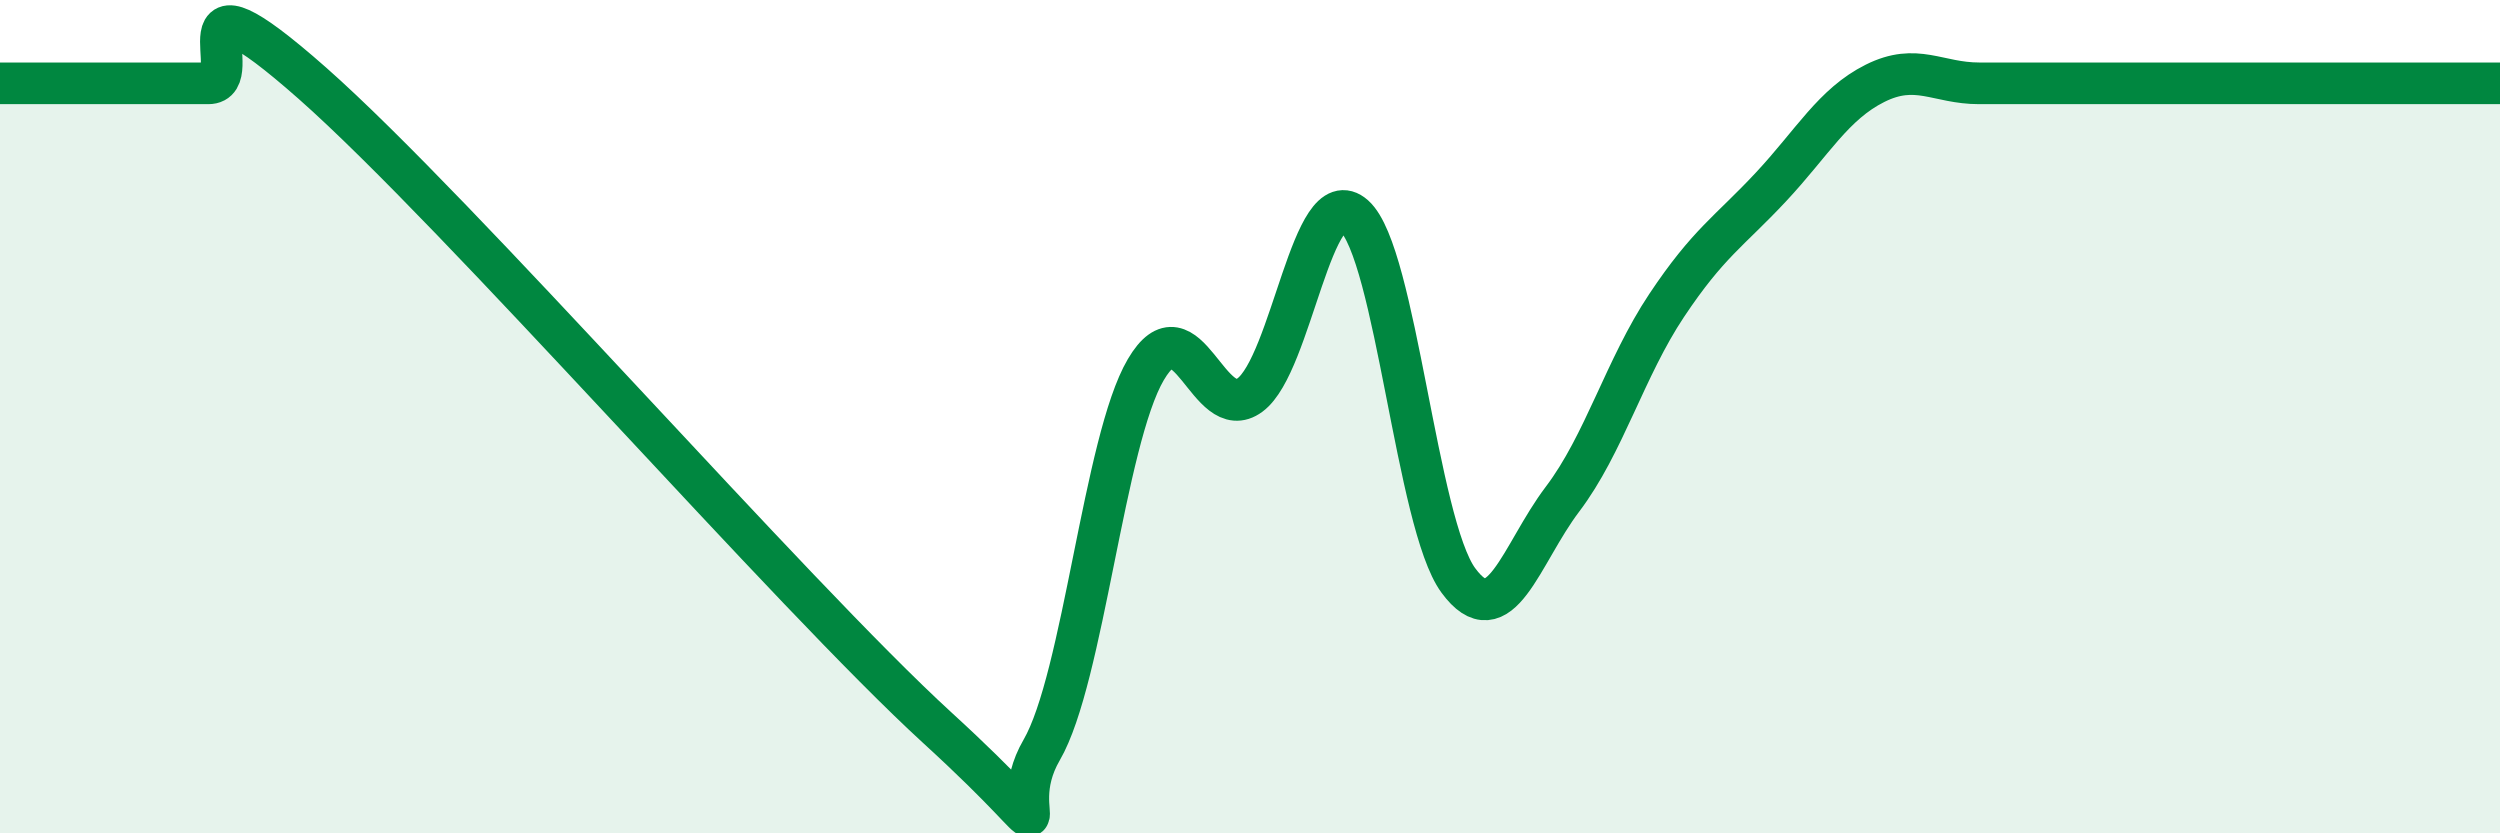 
    <svg width="60" height="20" viewBox="0 0 60 20" xmlns="http://www.w3.org/2000/svg">
      <path
        d="M 0,2 C 0.5,2 1.5,2 2.5,2 C 3.5,2 4,2 5,2 C 6,2 4,-1.09 7.5,2 C 11,5.09 19,14.27 22.5,17.47 C 26,20.67 24,19.72 25,18 C 26,16.28 26.5,10.57 27.5,8.87 C 28.5,7.17 29,10.22 30,9.48 C 31,8.74 31.5,4.29 32.5,5.18 C 33.5,6.07 34,12.57 35,13.93 C 36,15.29 36.5,13.3 37.5,11.98 C 38.5,10.66 39,8.83 40,7.33 C 41,5.83 41.5,5.56 42.5,4.49 C 43.5,3.42 44,2.5 45,2 C 46,1.5 46.5,2 47.5,2 C 48.5,2 49,2 50,2 C 51,2 51.5,2 52.5,2 C 53.5,2 53.5,2 55,2 C 56.5,2 59,2 60,2L60 20L0 20Z"
        fill="#008740"
        opacity="0.1"
        stroke-linecap="round"
        stroke-linejoin="round"
      />
      <path
        d="M 0,2 C 0.5,2 1.5,2 2.5,2 C 3.5,2 4,2 5,2 C 6,2 4,-1.09 7.5,2 C 11,5.09 19,14.27 22.5,17.47 C 26,20.67 24,19.72 25,18 C 26,16.28 26.5,10.57 27.5,8.87 C 28.5,7.17 29,10.22 30,9.48 C 31,8.74 31.5,4.29 32.5,5.18 C 33.5,6.07 34,12.57 35,13.93 C 36,15.29 36.5,13.3 37.5,11.98 C 38.5,10.66 39,8.83 40,7.33 C 41,5.83 41.5,5.56 42.5,4.49 C 43.5,3.42 44,2.5 45,2 C 46,1.5 46.5,2 47.5,2 C 48.5,2 49,2 50,2 C 51,2 51.5,2 52.5,2 C 53.5,2 53.5,2 55,2 C 56.5,2 59,2 60,2"
        stroke="#008740"
        stroke-width="1"
        fill="none"
        stroke-linecap="round"
        stroke-linejoin="round"
      />
    </svg>
  